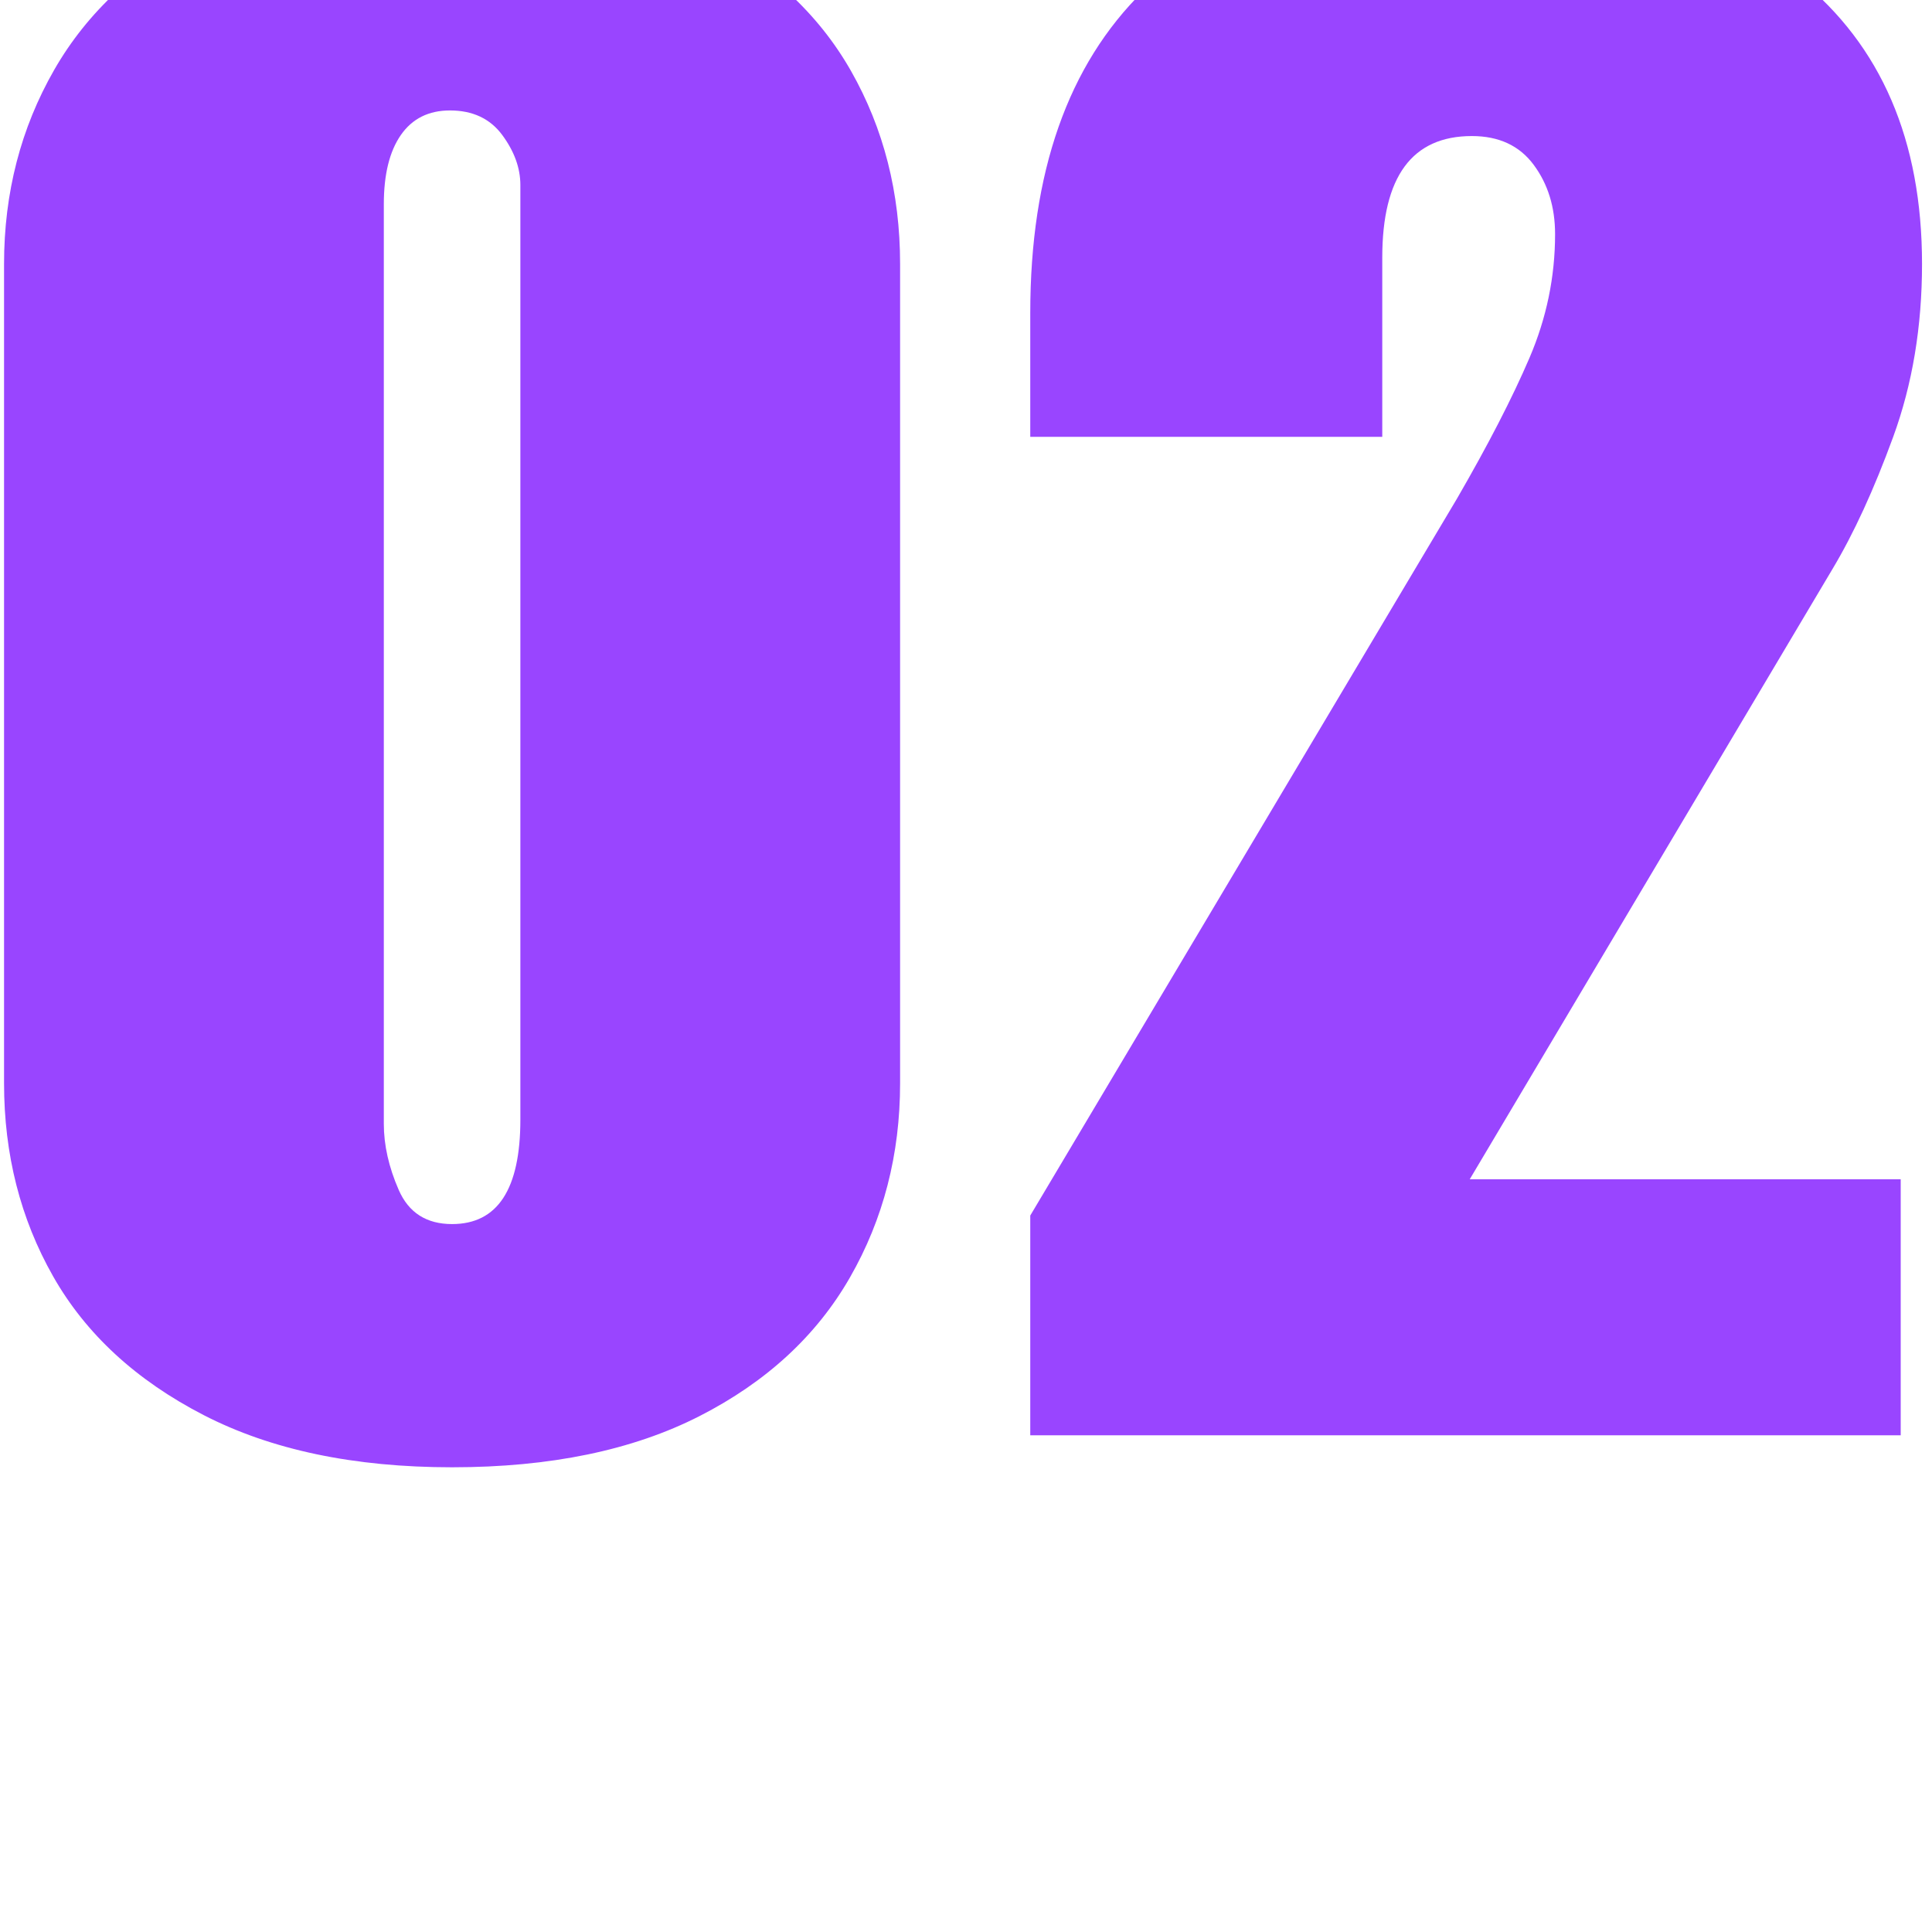 <?xml version="1.0" encoding="UTF-8"?> <svg xmlns="http://www.w3.org/2000/svg" xmlns:xlink="http://www.w3.org/1999/xlink" width="1080" zoomAndPan="magnify" viewBox="0 0 810 810" height="1080" preserveAspectRatio="xMidYMid meet" version="1.0"><defs><g></g></defs><g fill="#9945ff" fill-opacity="1"><g transform="translate(-25.13, 601.745)"><g><path d="M 214.672 -652.047 C 255.816 -652.047 290.551 -644.738 318.875 -630.125 C 347.195 -615.52 368.211 -596.141 381.922 -571.984 C 395.641 -547.836 402.5 -520.863 402.5 -491.062 L 402.5 -147.578 C 402.5 -117.766 395.492 -90.633 381.484 -66.188 C 367.473 -41.738 346.453 -22.359 318.422 -8.047 C 290.398 6.266 255.816 13.422 214.672 13.422 C 173.523 13.422 138.789 6.117 110.469 -8.484 C 82.145 -23.098 61.125 -42.477 47.406 -66.625 C 33.688 -90.781 26.828 -117.766 26.828 -147.578 L 26.828 -491.062 C 26.828 -520.863 33.832 -547.988 47.844 -572.438 C 61.863 -596.883 82.883 -616.266 110.906 -630.578 C 138.938 -644.891 173.523 -652.047 214.672 -652.047 Z M 186.047 -516.078 L 186.047 -130.594 C 186.047 -121.645 188.129 -112.398 192.297 -102.859 C 196.473 -93.316 203.93 -88.547 214.672 -88.547 C 233.754 -88.547 243.297 -103.156 243.297 -132.375 L 243.297 -524.141 C 243.297 -531.297 240.758 -538.301 235.688 -545.156 C 230.613 -552.008 223.312 -555.438 213.781 -555.438 C 204.832 -555.438 197.973 -552.008 193.203 -545.156 C 188.43 -538.301 186.047 -528.609 186.047 -516.078 Z M 186.047 -516.078 "></path></g></g></g><g fill="#9945ff" fill-opacity="1"><g transform="translate(404.209, 601.745)"><g><path d="M 211.984 -652.047 C 269.828 -652.047 315.891 -638.18 350.172 -610.453 C 384.461 -582.723 401.609 -542.926 401.609 -491.062 C 401.609 -464.82 397.582 -440.672 389.531 -418.609 C 381.477 -396.547 372.984 -378.055 364.047 -363.141 L 211.984 -107.328 L 392.672 -107.328 L 392.672 0 L 27.734 0 L 27.734 -92.125 L 206.625 -392.672 C 219.738 -415.328 229.875 -435.004 237.031 -451.703 C 244.188 -468.398 247.766 -485.691 247.766 -503.578 C 247.766 -514.898 244.781 -524.582 238.812 -532.625 C 232.852 -540.676 224.207 -544.703 212.875 -544.703 C 187.832 -544.703 175.312 -527.711 175.312 -493.734 L 175.312 -418.609 L 27.734 -418.609 L 27.734 -470.484 C 27.734 -529.504 43.535 -574.52 75.141 -605.531 C 106.742 -636.539 152.359 -652.047 211.984 -652.047 Z M 211.984 -652.047 "></path></g></g></g></svg> 